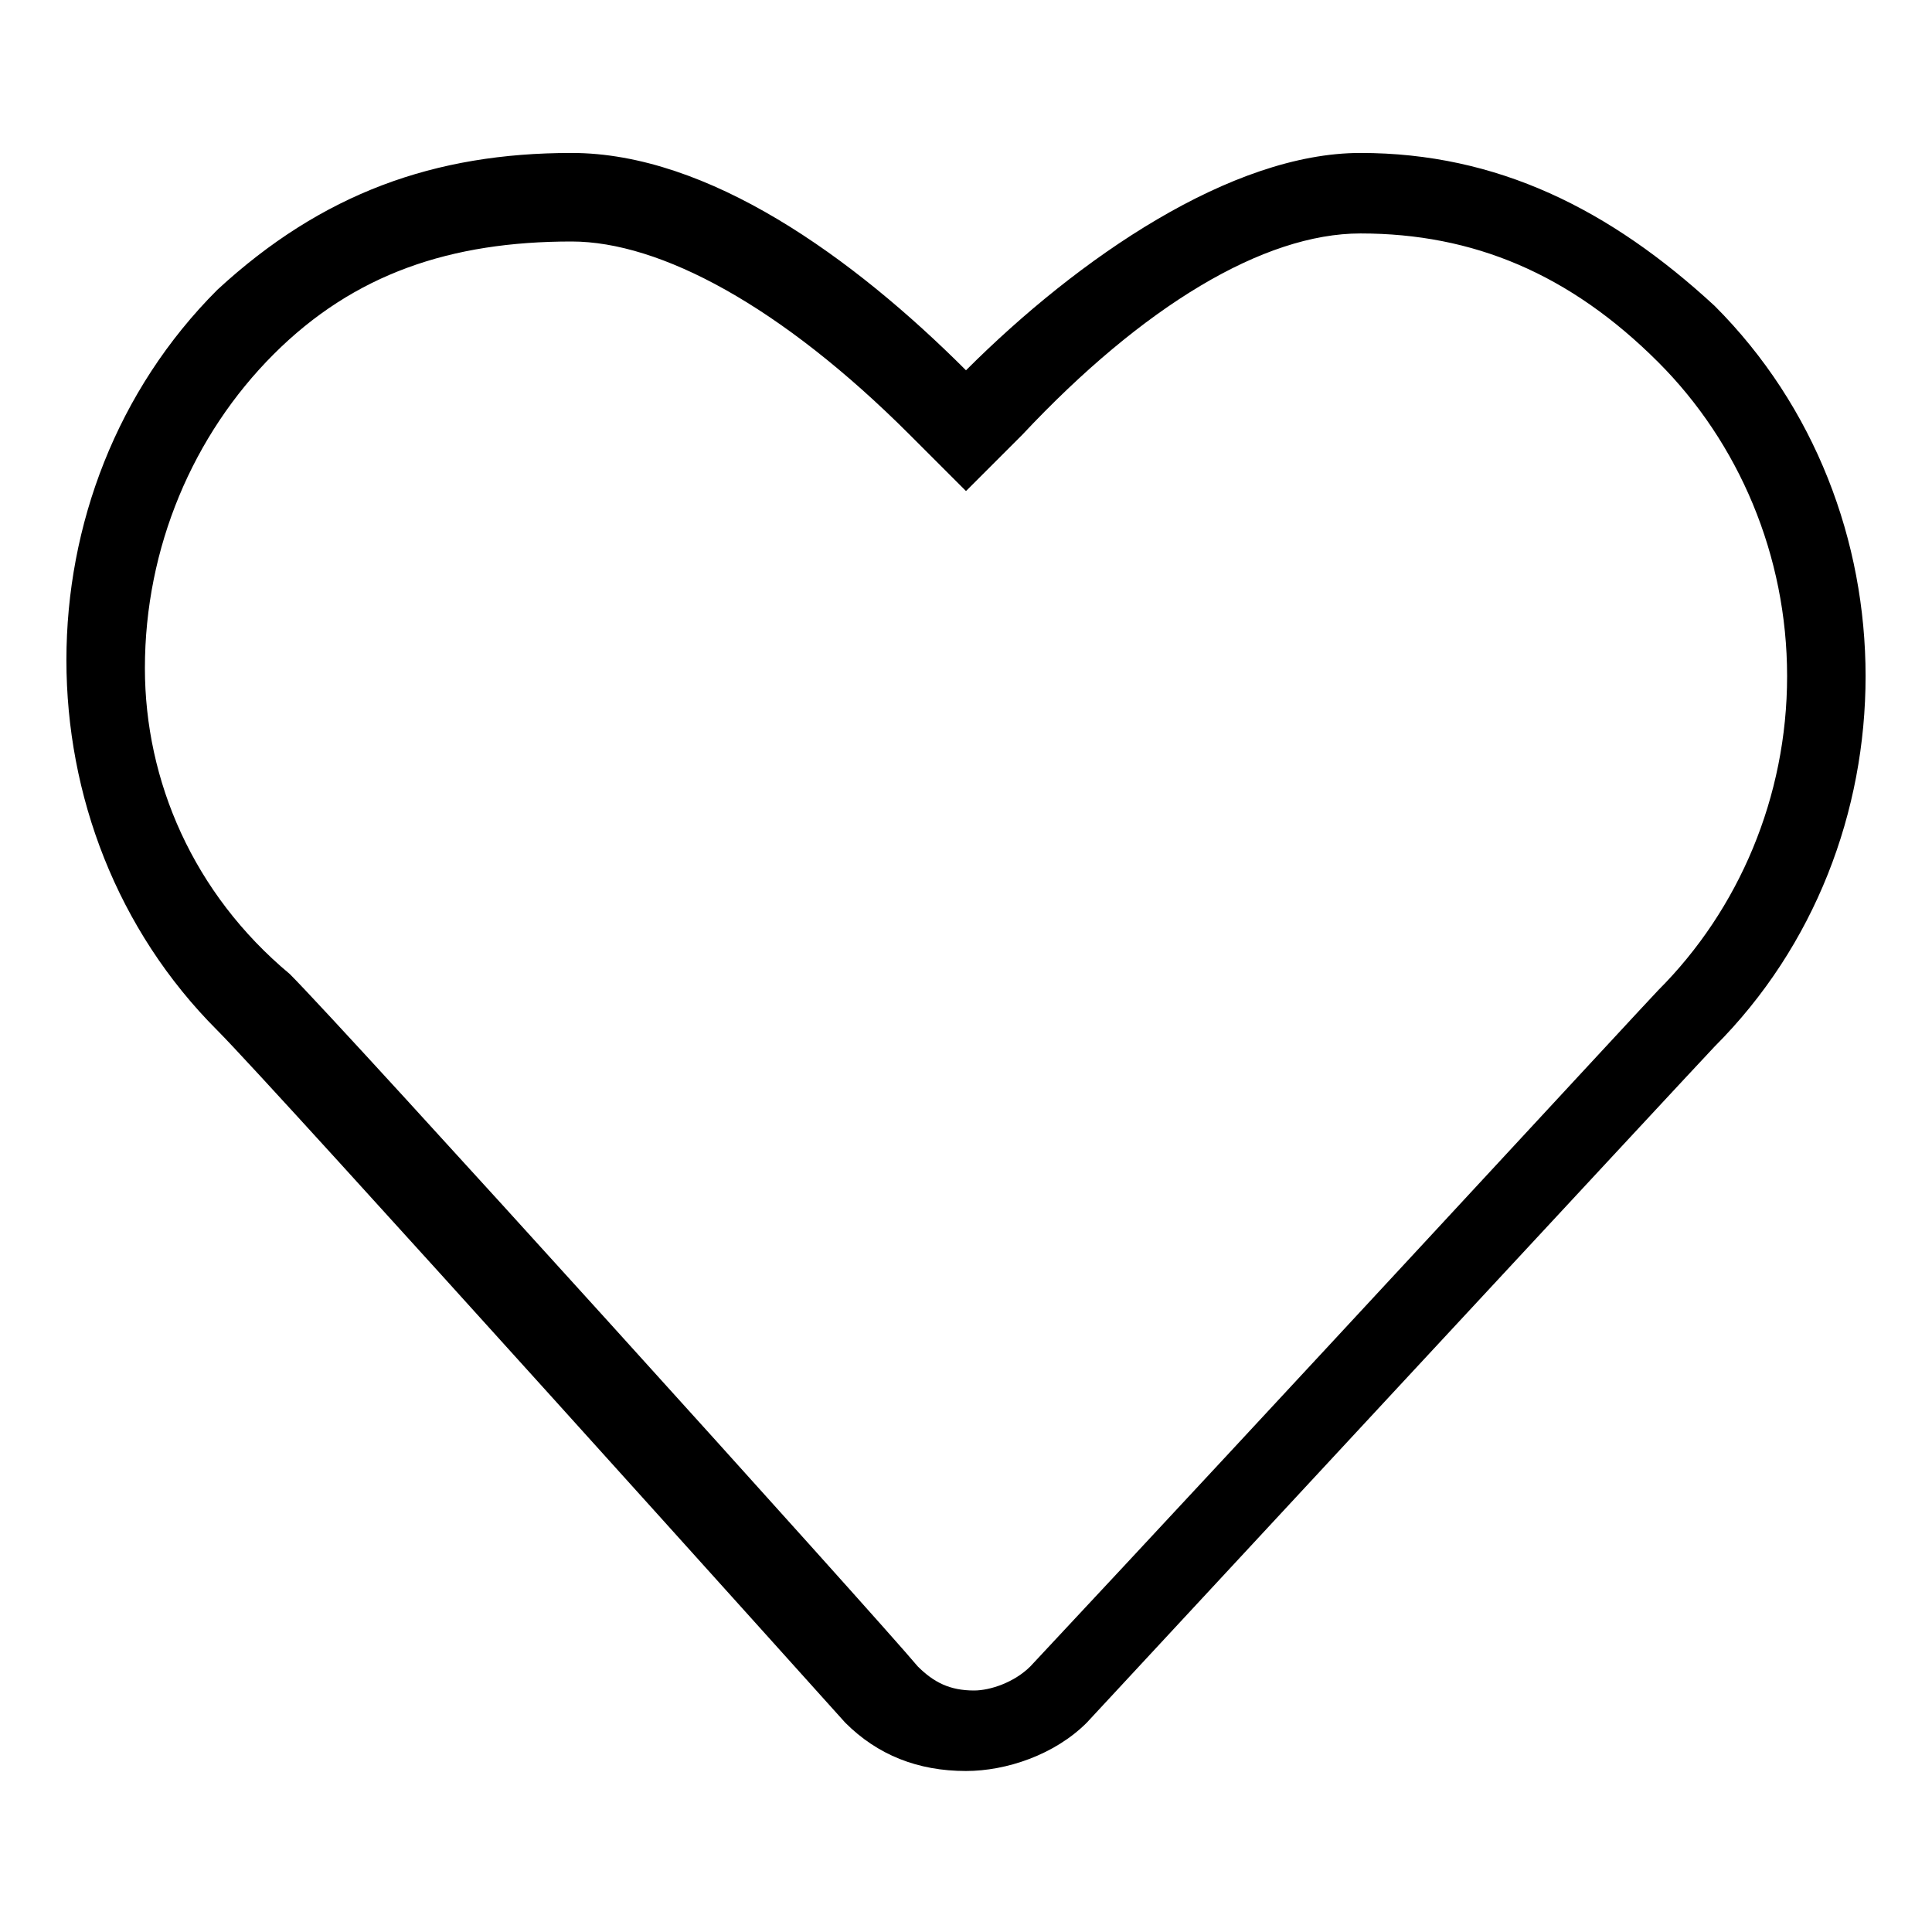 <svg xmlns='http://www.w3.org/2000/svg' width='24' height='24' viewBox='0 0 24 24'><path d='M16.9 2.9c1.4 0 2.6 0.5 3.7 1.6 1 1 1.6 2.4 1.6 3.9 0 1.5-0.6 2.9-1.6 3.9 -0.1 0.1-4.9 5.3-7.8 8.4 -0.2 0.2-0.5 0.3-0.7 0.3 -0.3 0-0.5-0.1-0.7-0.3 -0.5-0.6-7.1-7.9-7.8-8.6C2.4 11.1 1.8 9.7 1.8 8.3c0-1.5 0.6-2.9 1.6-3.9C4.4 3.4 5.6 3 7.1 3c1.1 0 2.6 0.8 4.2 2.4l0.7 0.7 0.7-0.7C14.2 3.8 15.7 2.9 16.9 2.9M16.9 1.9c-1.6 0-3.5 1.3-4.9 2.7 -1.4-1.4-3.2-2.7-4.9-2.7 -1.7 0-3.1 0.5-4.4 1.7 -2.5 2.5-2.5 6.7 0 9.2 0.7 0.7 7.8 8.6 7.8 8.6 0.4 0.4 0.9 0.6 1.5 0.6 0.5 0 1.1-0.2 1.5-0.6 0 0 7.7-8.3 7.8-8.4 2.5-2.5 2.5-6.7 0-9.2C20 2.6 18.6 1.9 16.9 1.9L16.9 1.9z'/></svg>